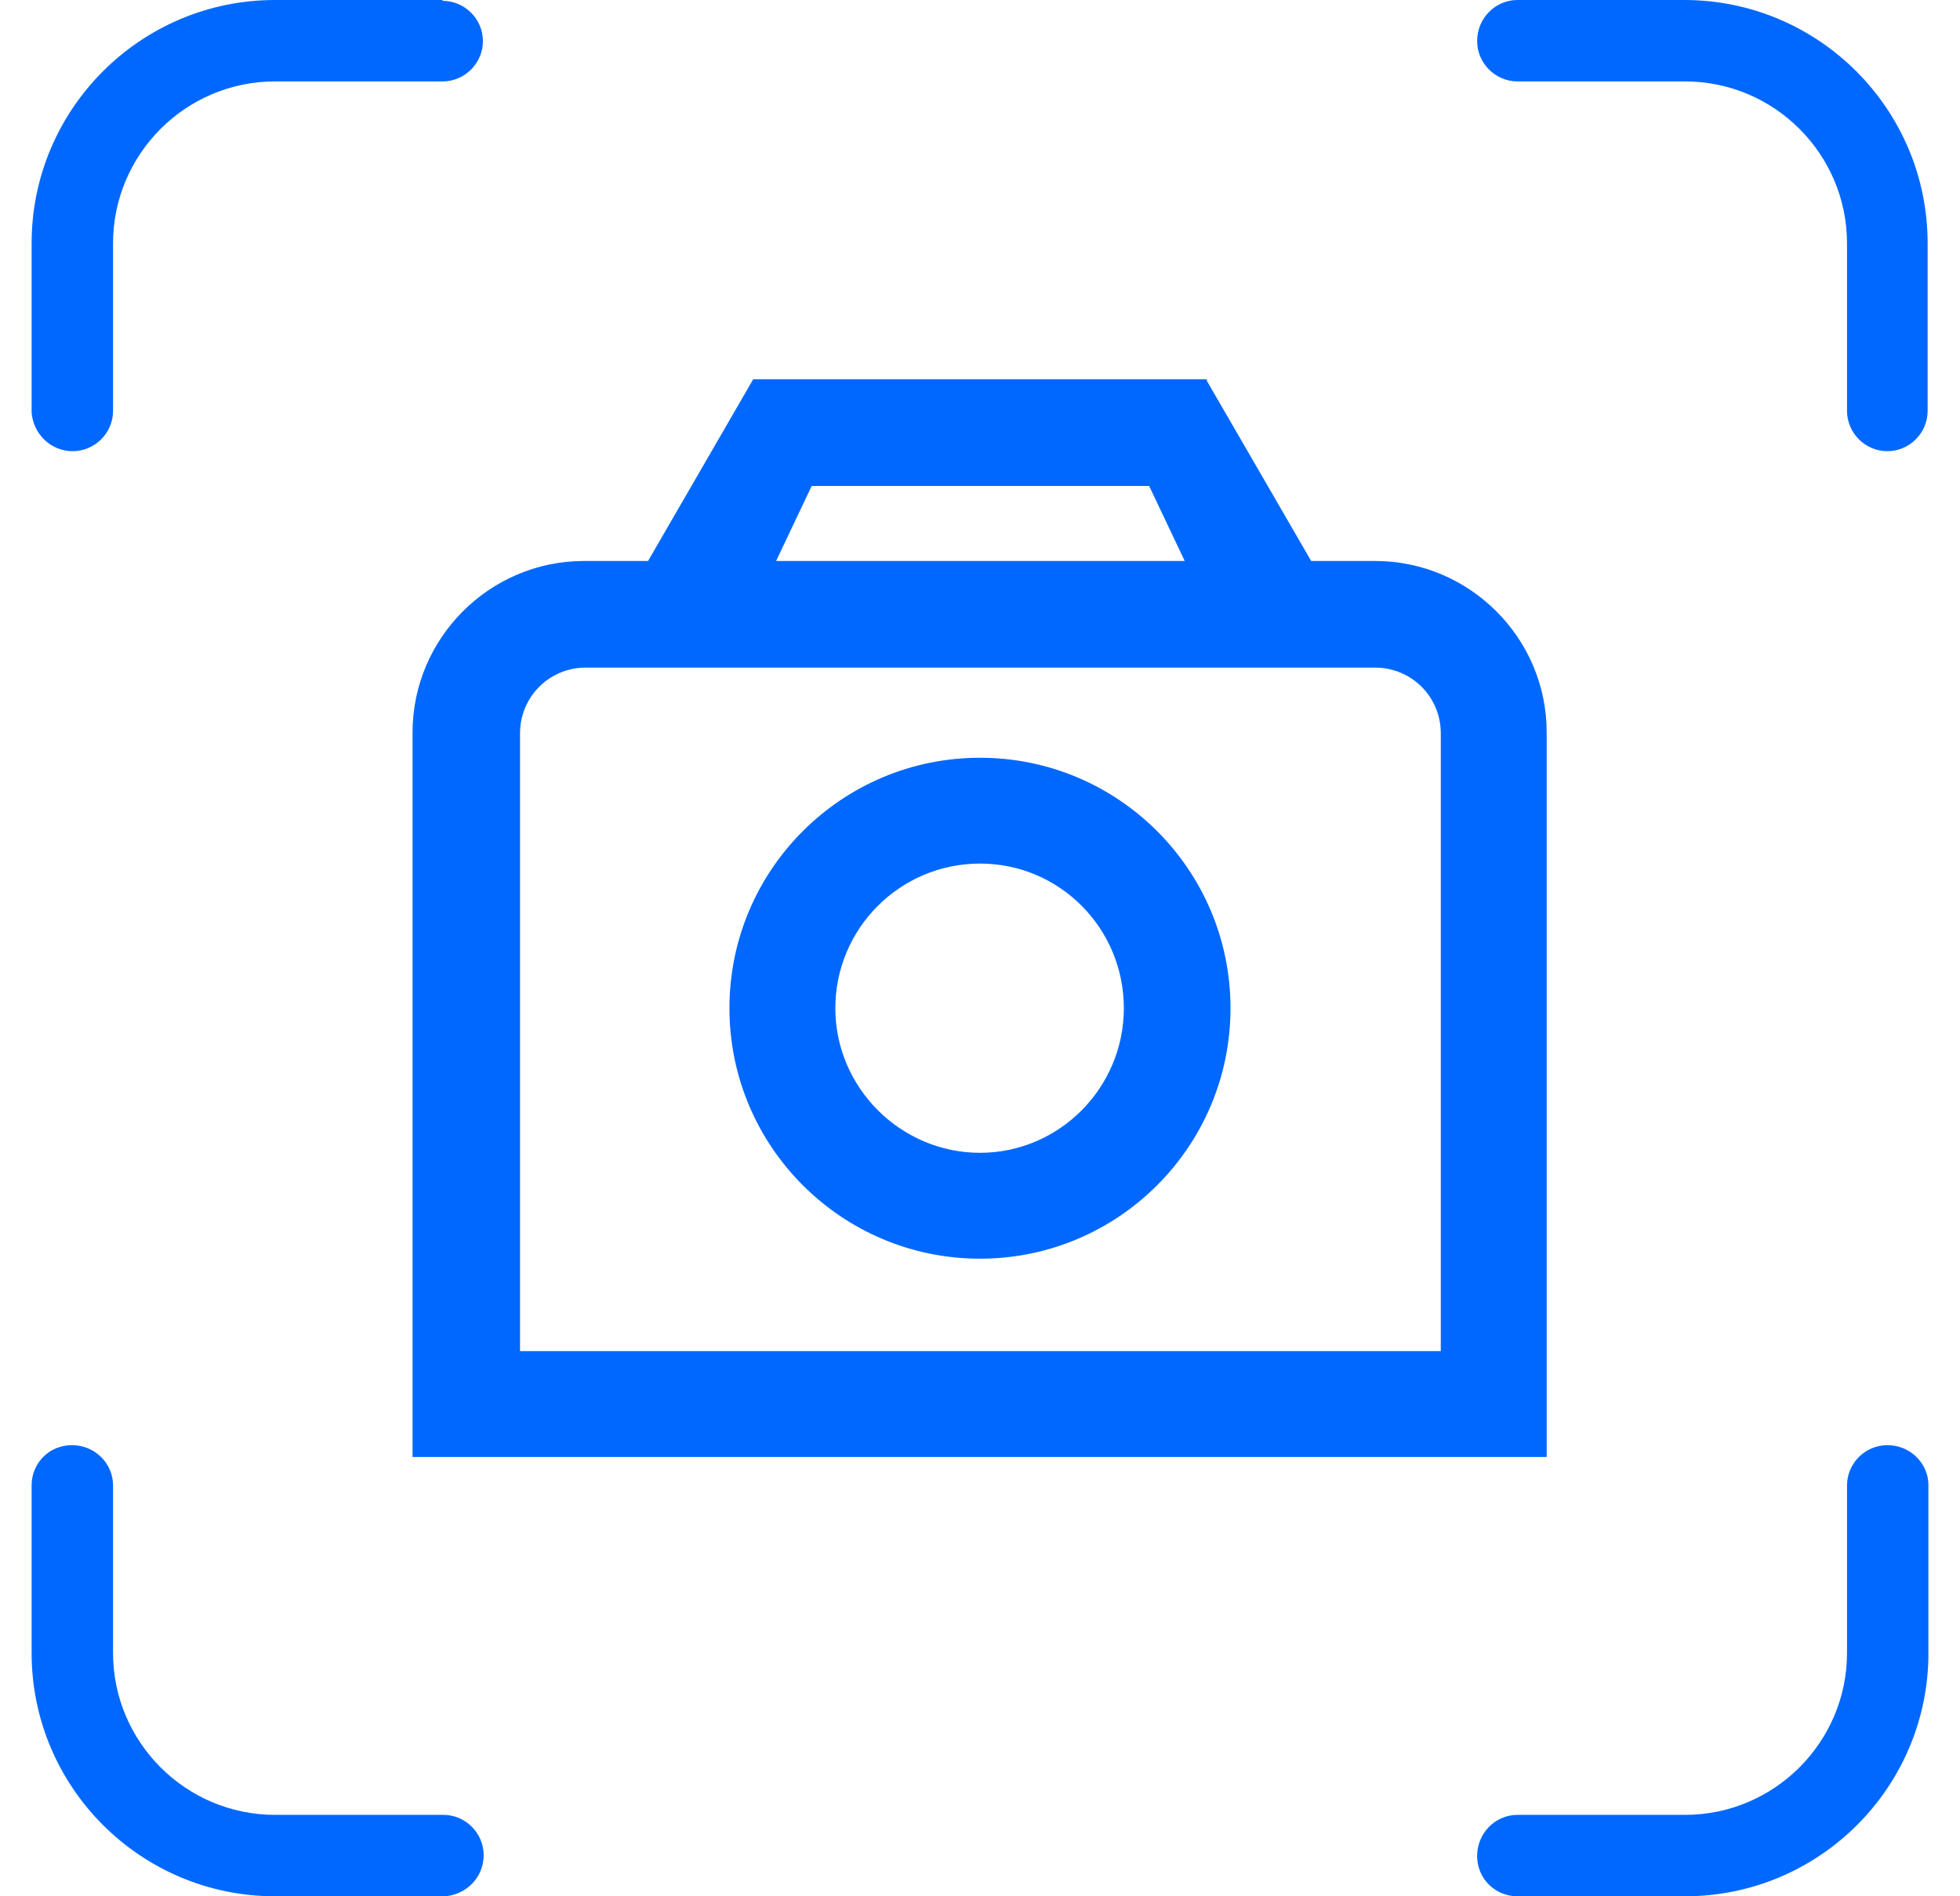 <svg width="31" height="30" viewBox="0 0 31 30" fill="none" xmlns="http://www.w3.org/2000/svg">
<g clip-path="url(#clip0_6546_4402)">
<path d="M21.75 8.875H20.738L19.088 6.025V6H11.913L10.25 8.875H9.238C7.738 8.875 6.525 10.1 6.525 11.588V23.05H24.463V11.588C24.463 10.088 23.238 8.875 21.75 8.875ZM12.838 7.688H18.175L18.738 8.875H12.275L12.838 7.688ZM9.25 10.562H21.75C22.325 10.562 22.788 11.025 22.788 11.6V21.375H8.225V11.6C8.225 11.025 8.688 10.562 9.263 10.562H9.25Z" fill="#0068FF"/>
<path d="M15.5 19.913C17.687 19.913 19.462 18.137 19.462 15.95C19.462 13.762 17.687 11.988 15.5 11.988C13.312 11.988 11.537 13.762 11.537 15.95C11.537 18.137 13.312 19.913 15.5 19.913ZM15.5 13.662C16.762 13.662 17.775 14.688 17.775 15.95C17.775 17.212 16.75 18.238 15.5 18.238C14.25 18.238 13.212 17.212 13.212 15.95C13.212 14.688 14.237 13.662 15.5 13.662Z" fill="#0068FF"/>
<path d="M7 0H4.35C2.225 0 0.5 1.725 0.5 3.85V6.463V6.525C0.525 6.862 0.8 7.138 1.15 7.138C1.5 7.138 1.788 6.85 1.788 6.5V3.85C1.788 2.438 2.938 1.288 4.35 1.288H7C7.35 1.288 7.638 1 7.638 0.65C7.638 0.3 7.35 0.013 7 0.013V0Z" fill="#0068FF"/>
<path d="M26.651 0H24.001C23.651 0 23.363 0.287 23.363 0.65C23.363 1 23.651 1.288 24.001 1.288H26.651C28.063 1.288 29.213 2.438 29.213 3.85V6.5C29.213 6.85 29.501 7.138 29.851 7.138C30.201 7.138 30.488 6.85 30.488 6.5V3.85C30.488 1.725 28.763 0 26.638 0H26.651Z" fill="#0068FF"/>
<path d="M29.851 22.863C29.501 22.863 29.213 23.15 29.213 23.5V26.15C29.213 27.562 28.063 28.712 26.651 28.712H24.001C23.651 28.712 23.363 29 23.363 29.363C23.363 29.725 23.651 30 24.001 30H26.651C28.776 30 30.501 28.275 30.501 26.15V23.5C30.501 23.15 30.213 22.863 29.851 22.863Z" fill="#0068FF"/>
<path d="M7 28.712H4.35C2.938 28.712 1.788 27.562 1.788 26.15V23.5C1.788 23.15 1.5 22.863 1.137 22.863C0.775 22.863 0.5 23.15 0.5 23.5V26.15C0.5 28.275 2.225 30 4.35 30H7.037C7.375 29.975 7.65 29.7 7.65 29.35C7.65 29 7.362 28.712 7.013 28.712H7Z" fill="#0068FF"/>
</g>
<defs>
<clipPath id="clip0_6546_4402">
<rect width="30" height="30" fill="white" transform="translate(0.5)"/>
</clipPath>
</defs>
</svg>
